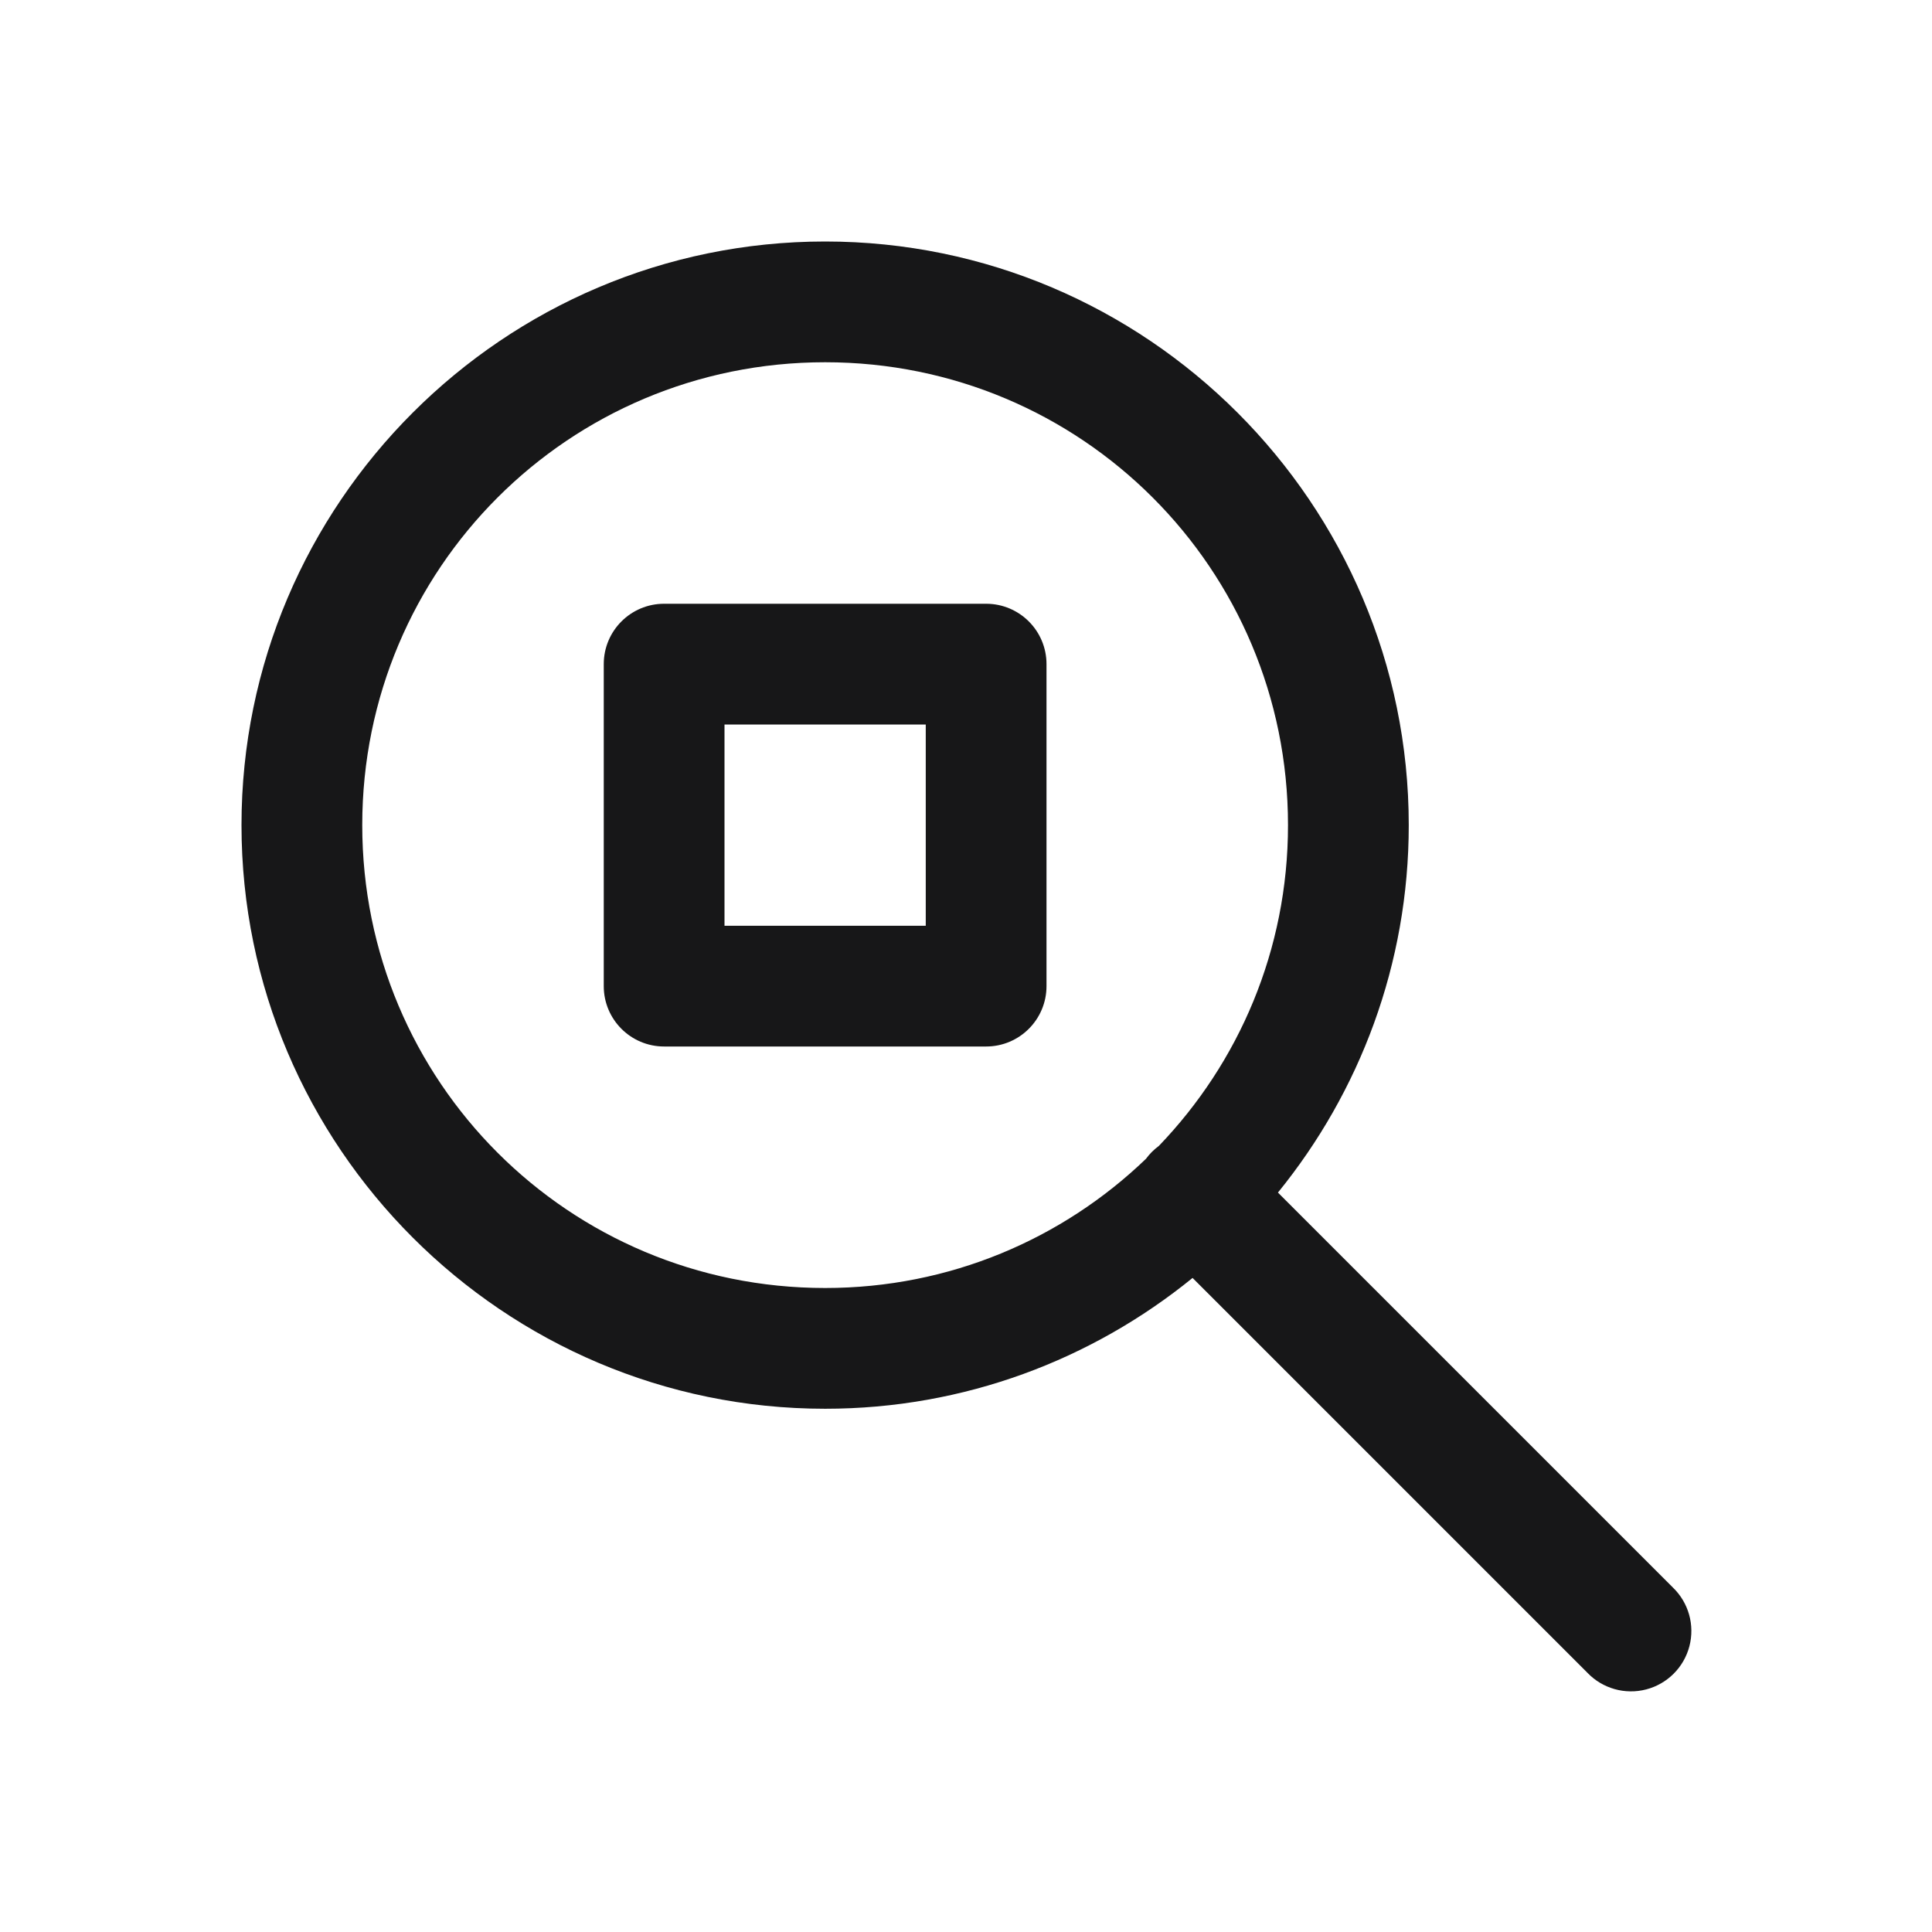 <?xml version="1.0" encoding="UTF-8"?>
<svg xmlns="http://www.w3.org/2000/svg" xmlns:xlink="http://www.w3.org/1999/xlink" width="375pt" height="375pt" viewBox="0 0 375 375" version="1.1">
<g id="surface2815">
<path style=" stroke:none;fill-rule:nonzero;fill:rgb(9.02%,9.02%,9.412%);fill-opacity:1;" d="M 160.156 46.875 C 97.73 46.875 46.875 97.73 46.875 160.156 C 46.875 222.582 97.73 273.438 160.156 273.438 C 187.16 273.438 211.98 263.898 231.477 248.047 L 308.121 324.691 C 311.059 327.754 315.426 328.984 319.531 327.914 C 323.637 326.844 326.844 323.637 327.914 319.531 C 328.984 315.426 327.754 311.059 324.691 308.121 L 248.047 231.477 C 263.898 211.98 273.438 187.16 273.438 160.156 C 273.438 97.73 222.582 46.875 160.156 46.875 Z M 160.156 70.312 C 209.914 70.312 250 110.398 250 160.156 C 250 184.395 240.438 206.293 224.93 222.426 C 223.973 223.129 223.129 223.973 222.426 224.93 C 206.293 240.438 184.395 250 160.156 250 C 110.398 250 70.312 209.914 70.312 160.156 C 70.312 110.398 110.398 70.312 160.156 70.312 Z M 128.906 117.188 C 122.434 117.188 117.188 122.434 117.188 128.906 L 117.188 191.406 C 117.188 197.879 122.434 203.125 128.906 203.125 L 191.406 203.125 C 197.879 203.125 203.125 197.879 203.125 191.406 L 203.125 128.906 C 203.125 122.434 197.879 117.188 191.406 117.188 Z M 140.625 140.625 L 179.688 140.625 L 179.688 179.688 L 140.625 179.688 Z M 140.625 140.625 "/>
</g>
</svg>
